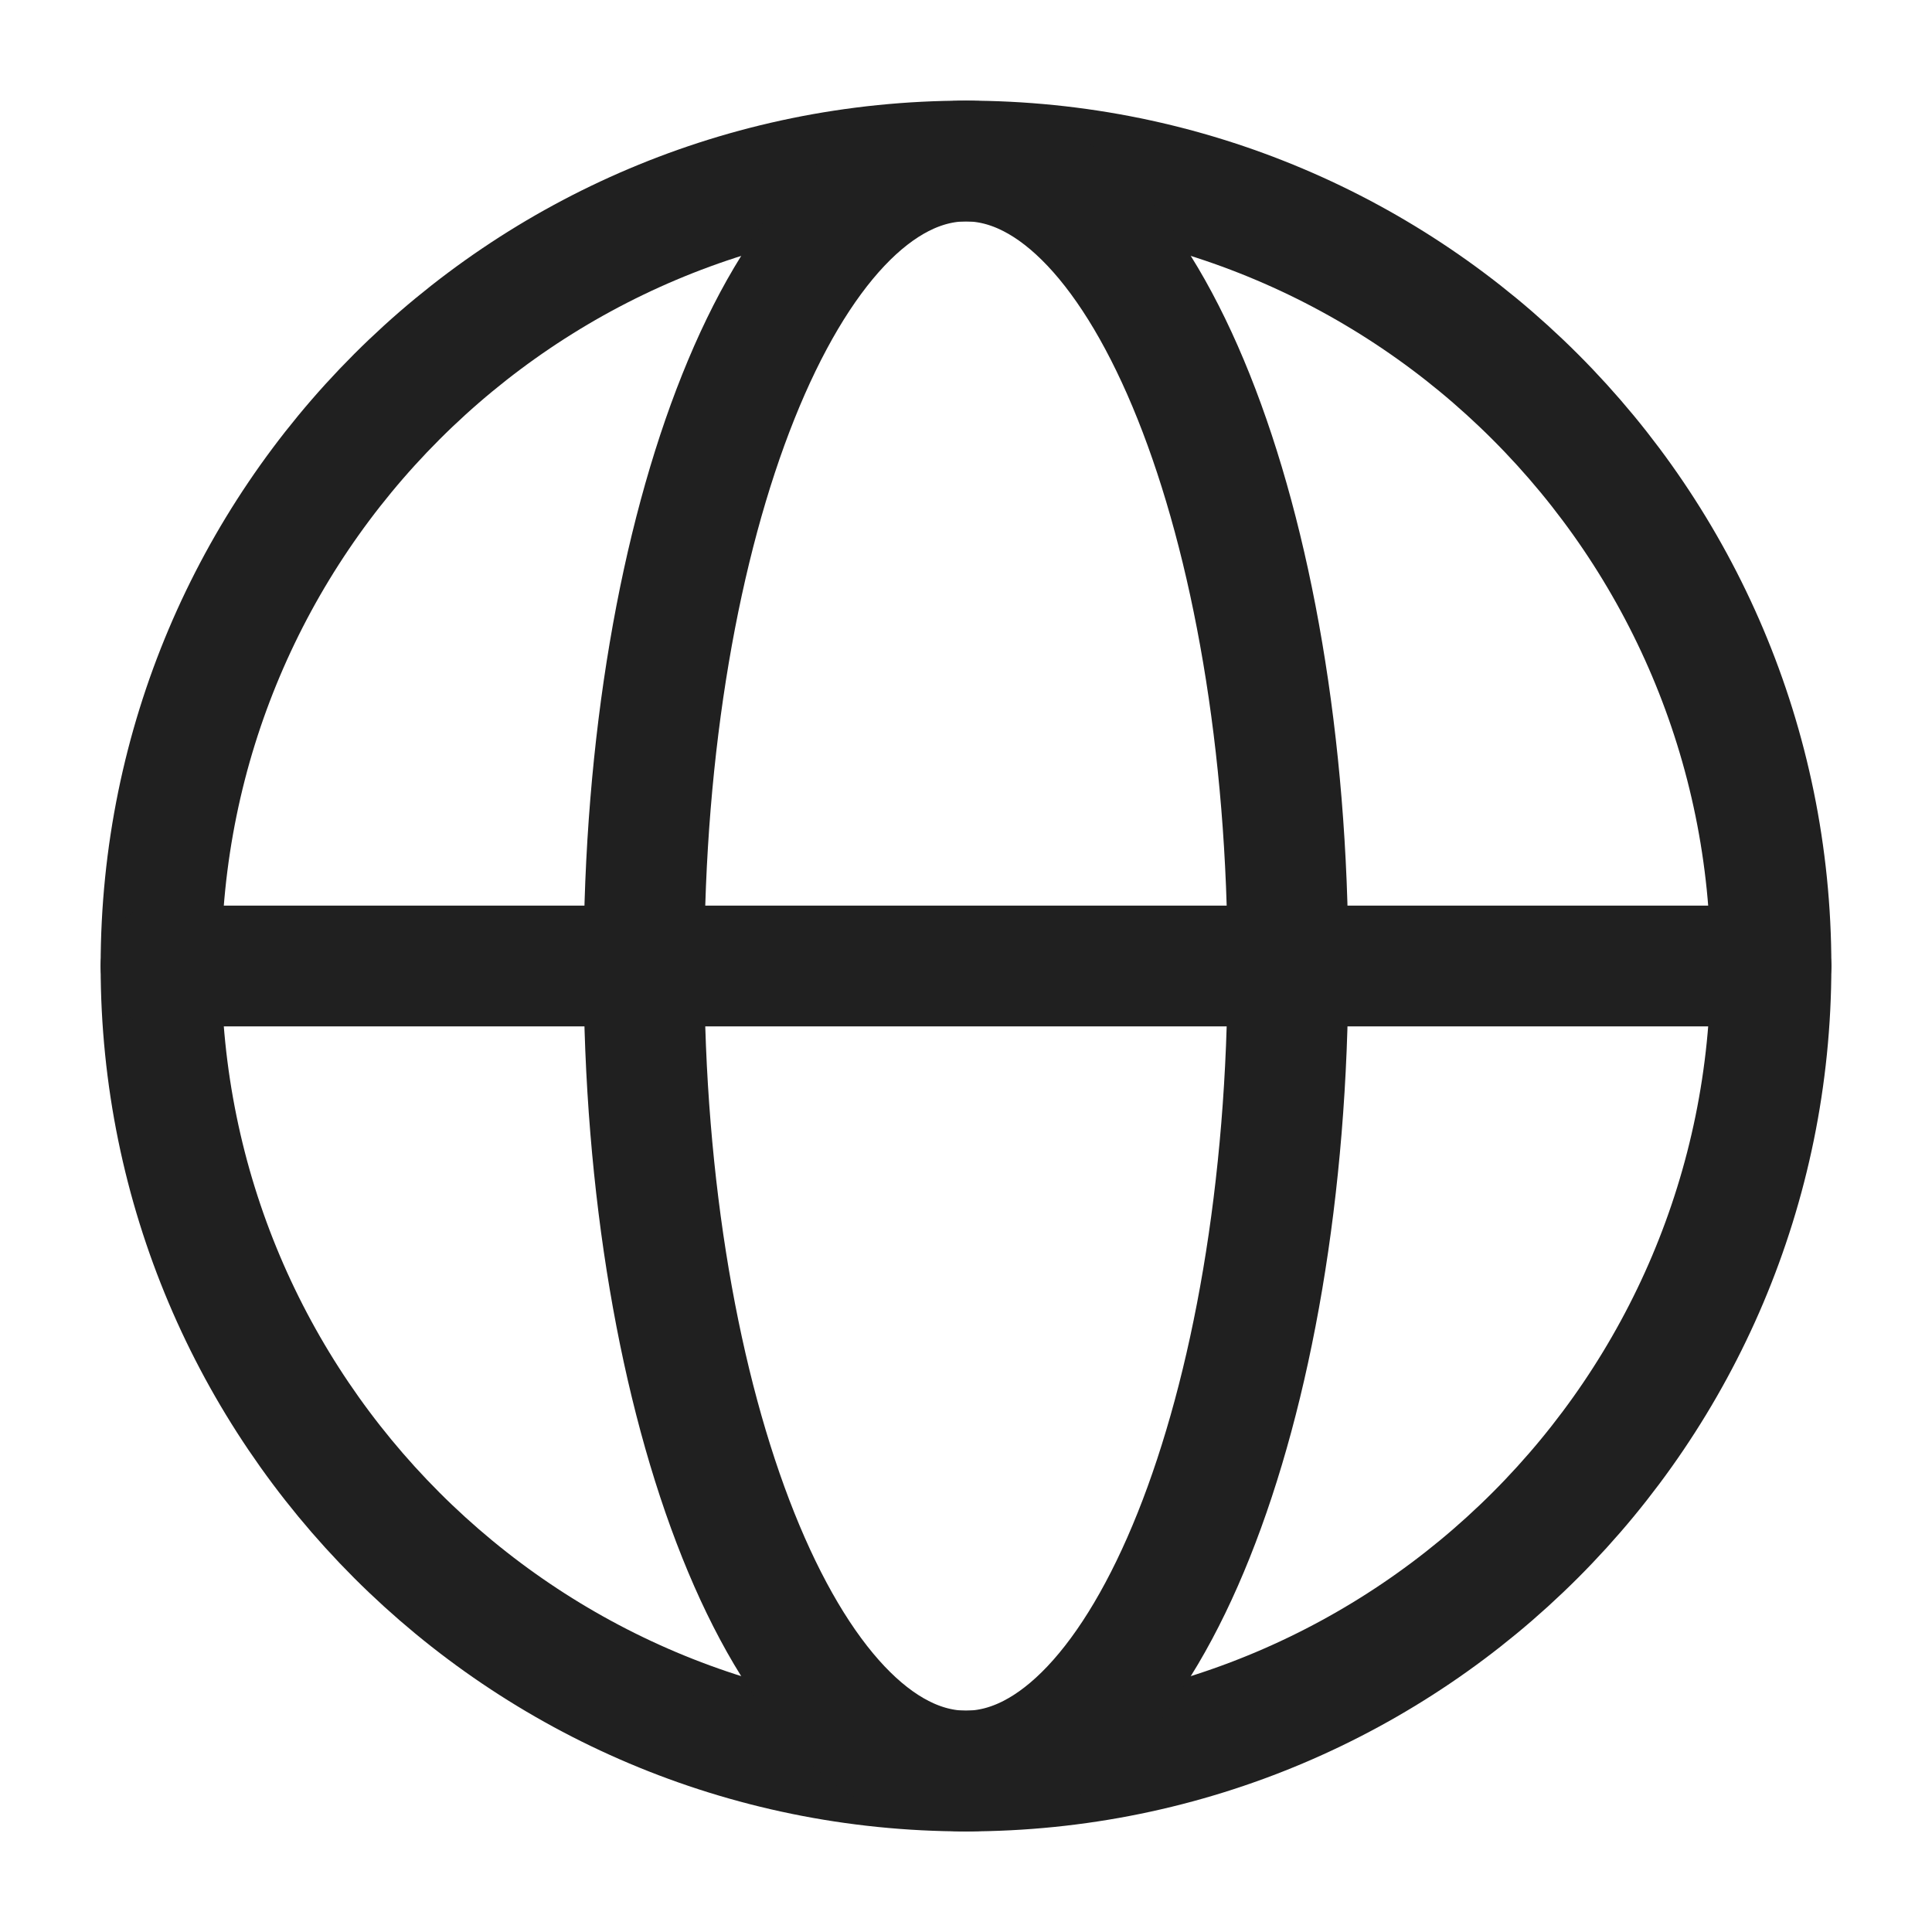 <svg width="38" height="38" viewBox="0 0 38 38" fill="none" xmlns="http://www.w3.org/2000/svg">
<path d="M19 34.834C27.744 34.834 34.833 27.745 34.833 19C34.833 10.256 27.744 3.167 19 3.167C10.255 3.167 3.167 10.256 3.167 19C3.167 27.745 10.255 34.834 19 34.834Z" stroke="#202020" stroke-width="2.375"/>
<path d="M19 34.834C22.498 34.834 25.333 27.745 25.333 19C25.333 10.256 22.498 3.167 19 3.167C15.502 3.167 12.666 10.256 12.666 19C12.666 27.745 15.502 34.834 19 34.834Z" stroke="#202020" stroke-width="2.375"/>
<path d="M3.167 19H34.833" stroke="#202020" stroke-width="2.375" stroke-linecap="round" stroke-linejoin="round"/>
</svg>
